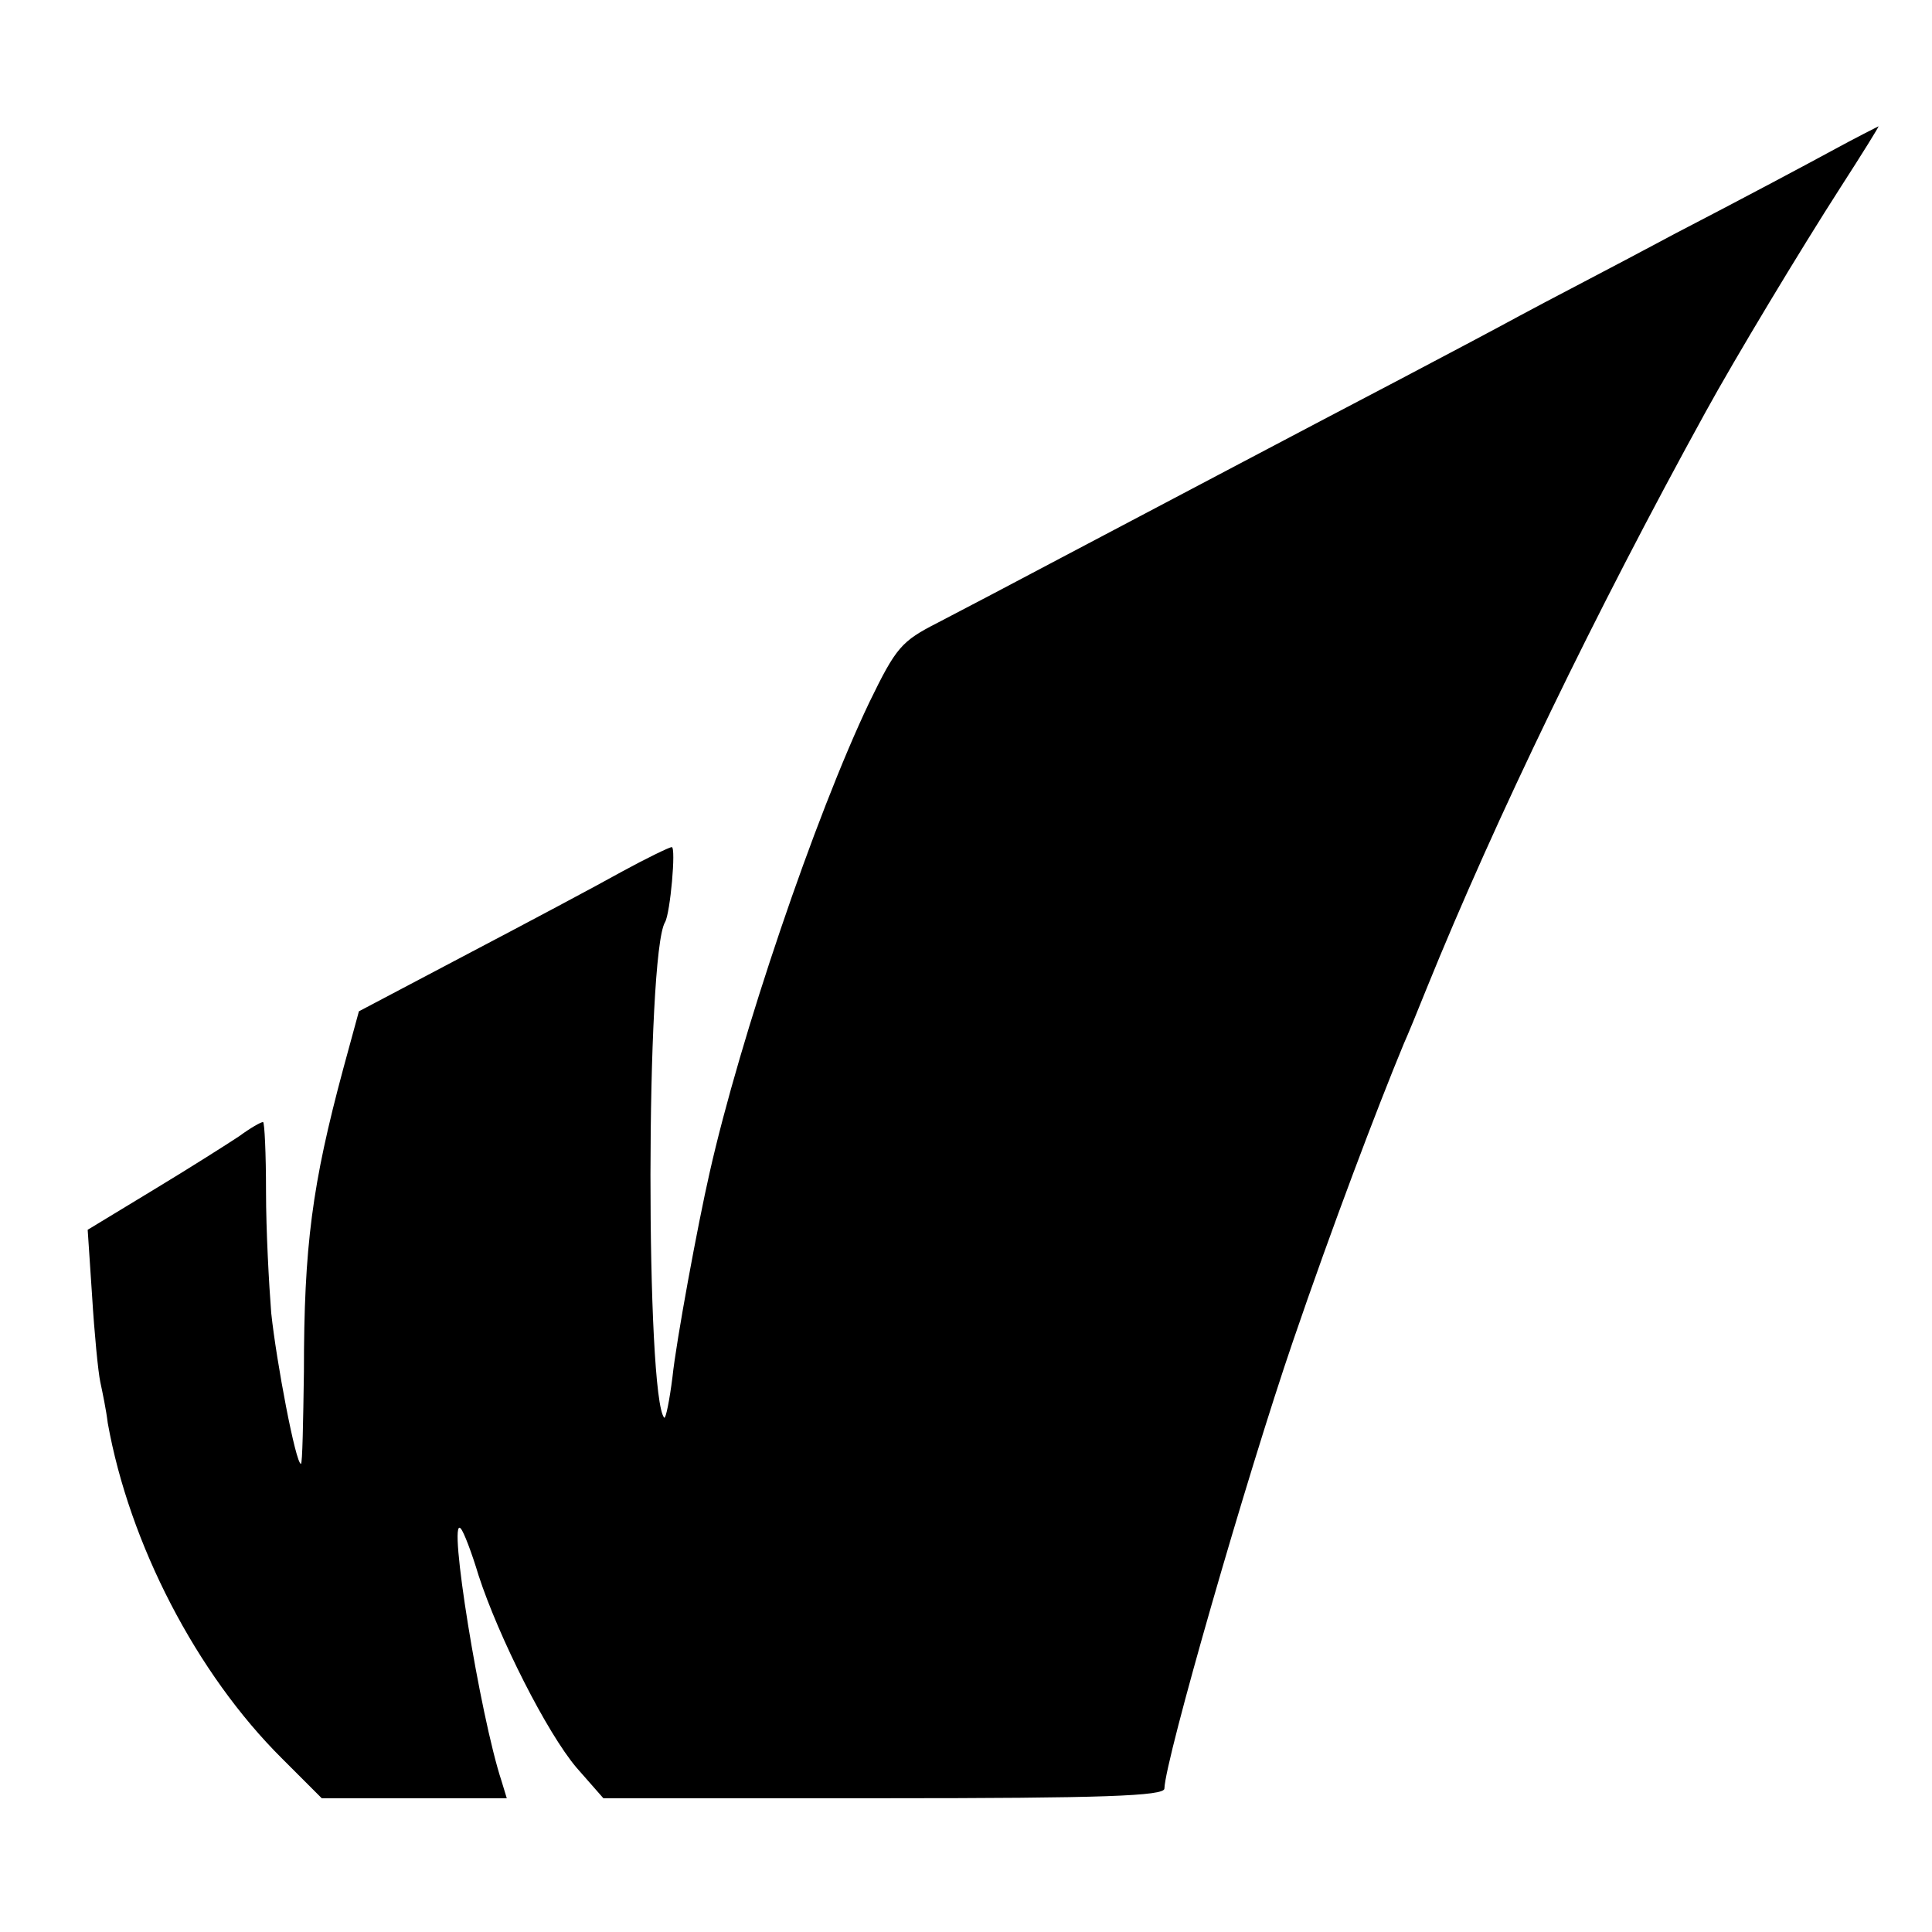 <?xml version="1.0" standalone="no"?>
<!DOCTYPE svg PUBLIC "-//W3C//DTD SVG 20010904//EN"
 "http://www.w3.org/TR/2001/REC-SVG-20010904/DTD/svg10.dtd">
<svg version="1.0" xmlns="http://www.w3.org/2000/svg"
 width="260pt" height="260pt" viewBox="0 0 260 260"
 preserveAspectRatio="xMidYMid meet">
<g transform="translate(0,260) scale(0.1,-0.1)"
fill="#000000" stroke="none">
<path d="M2465 2397 c-33 -18 -127 -68 -210 -111 -82 -44 -177 -93 -210 -111
-33 -18 -105 -56 -160 -85 -130 -68 -300 -158 -450 -237 -66 -35 -144 -76
-173 -91 -49 -25 -56 -33 -92 -107 -73 -153 -174 -451 -215 -633 -16 -70 -45
-227 -50 -275 -4 -32 -9 -56 -11 -55 -25 26 -25 624 1 667 7 12 15 101 9 101
-3 0 -34 -15 -67 -33 -34 -19 -128 -69 -208 -111 l-146 -77 -21 -77 c-42 -156
-53 -239 -53 -408 -1 -68 -2 -124 -4 -124 -7 0 -33 137 -40 203 -3 38 -7 111
-7 163 0 52 -2 94 -4 94 -3 0 -17 -8 -32 -19 -15 -10 -67 -43 -115 -72 l-89
-54 6 -90 c3 -49 8 -101 11 -115 3 -14 8 -38 10 -55 29 -162 119 -337 235
-452 l53 -53 125 0 124 0 -7 23 c-29 88 -73 360 -55 340 4 -4 15 -33 24 -63
27 -83 92 -212 132 -259 l36 -41 377 0 c295 0 378 3 378 13 1 39 111 421 173
602 53 155 113 313 149 400 5 11 19 45 31 75 92 227 228 508 375 775 40 73
128 219 182 303 29 45 52 82 51 82 -2 -1 -30 -15 -63 -33z"/>
</g>
</svg>
